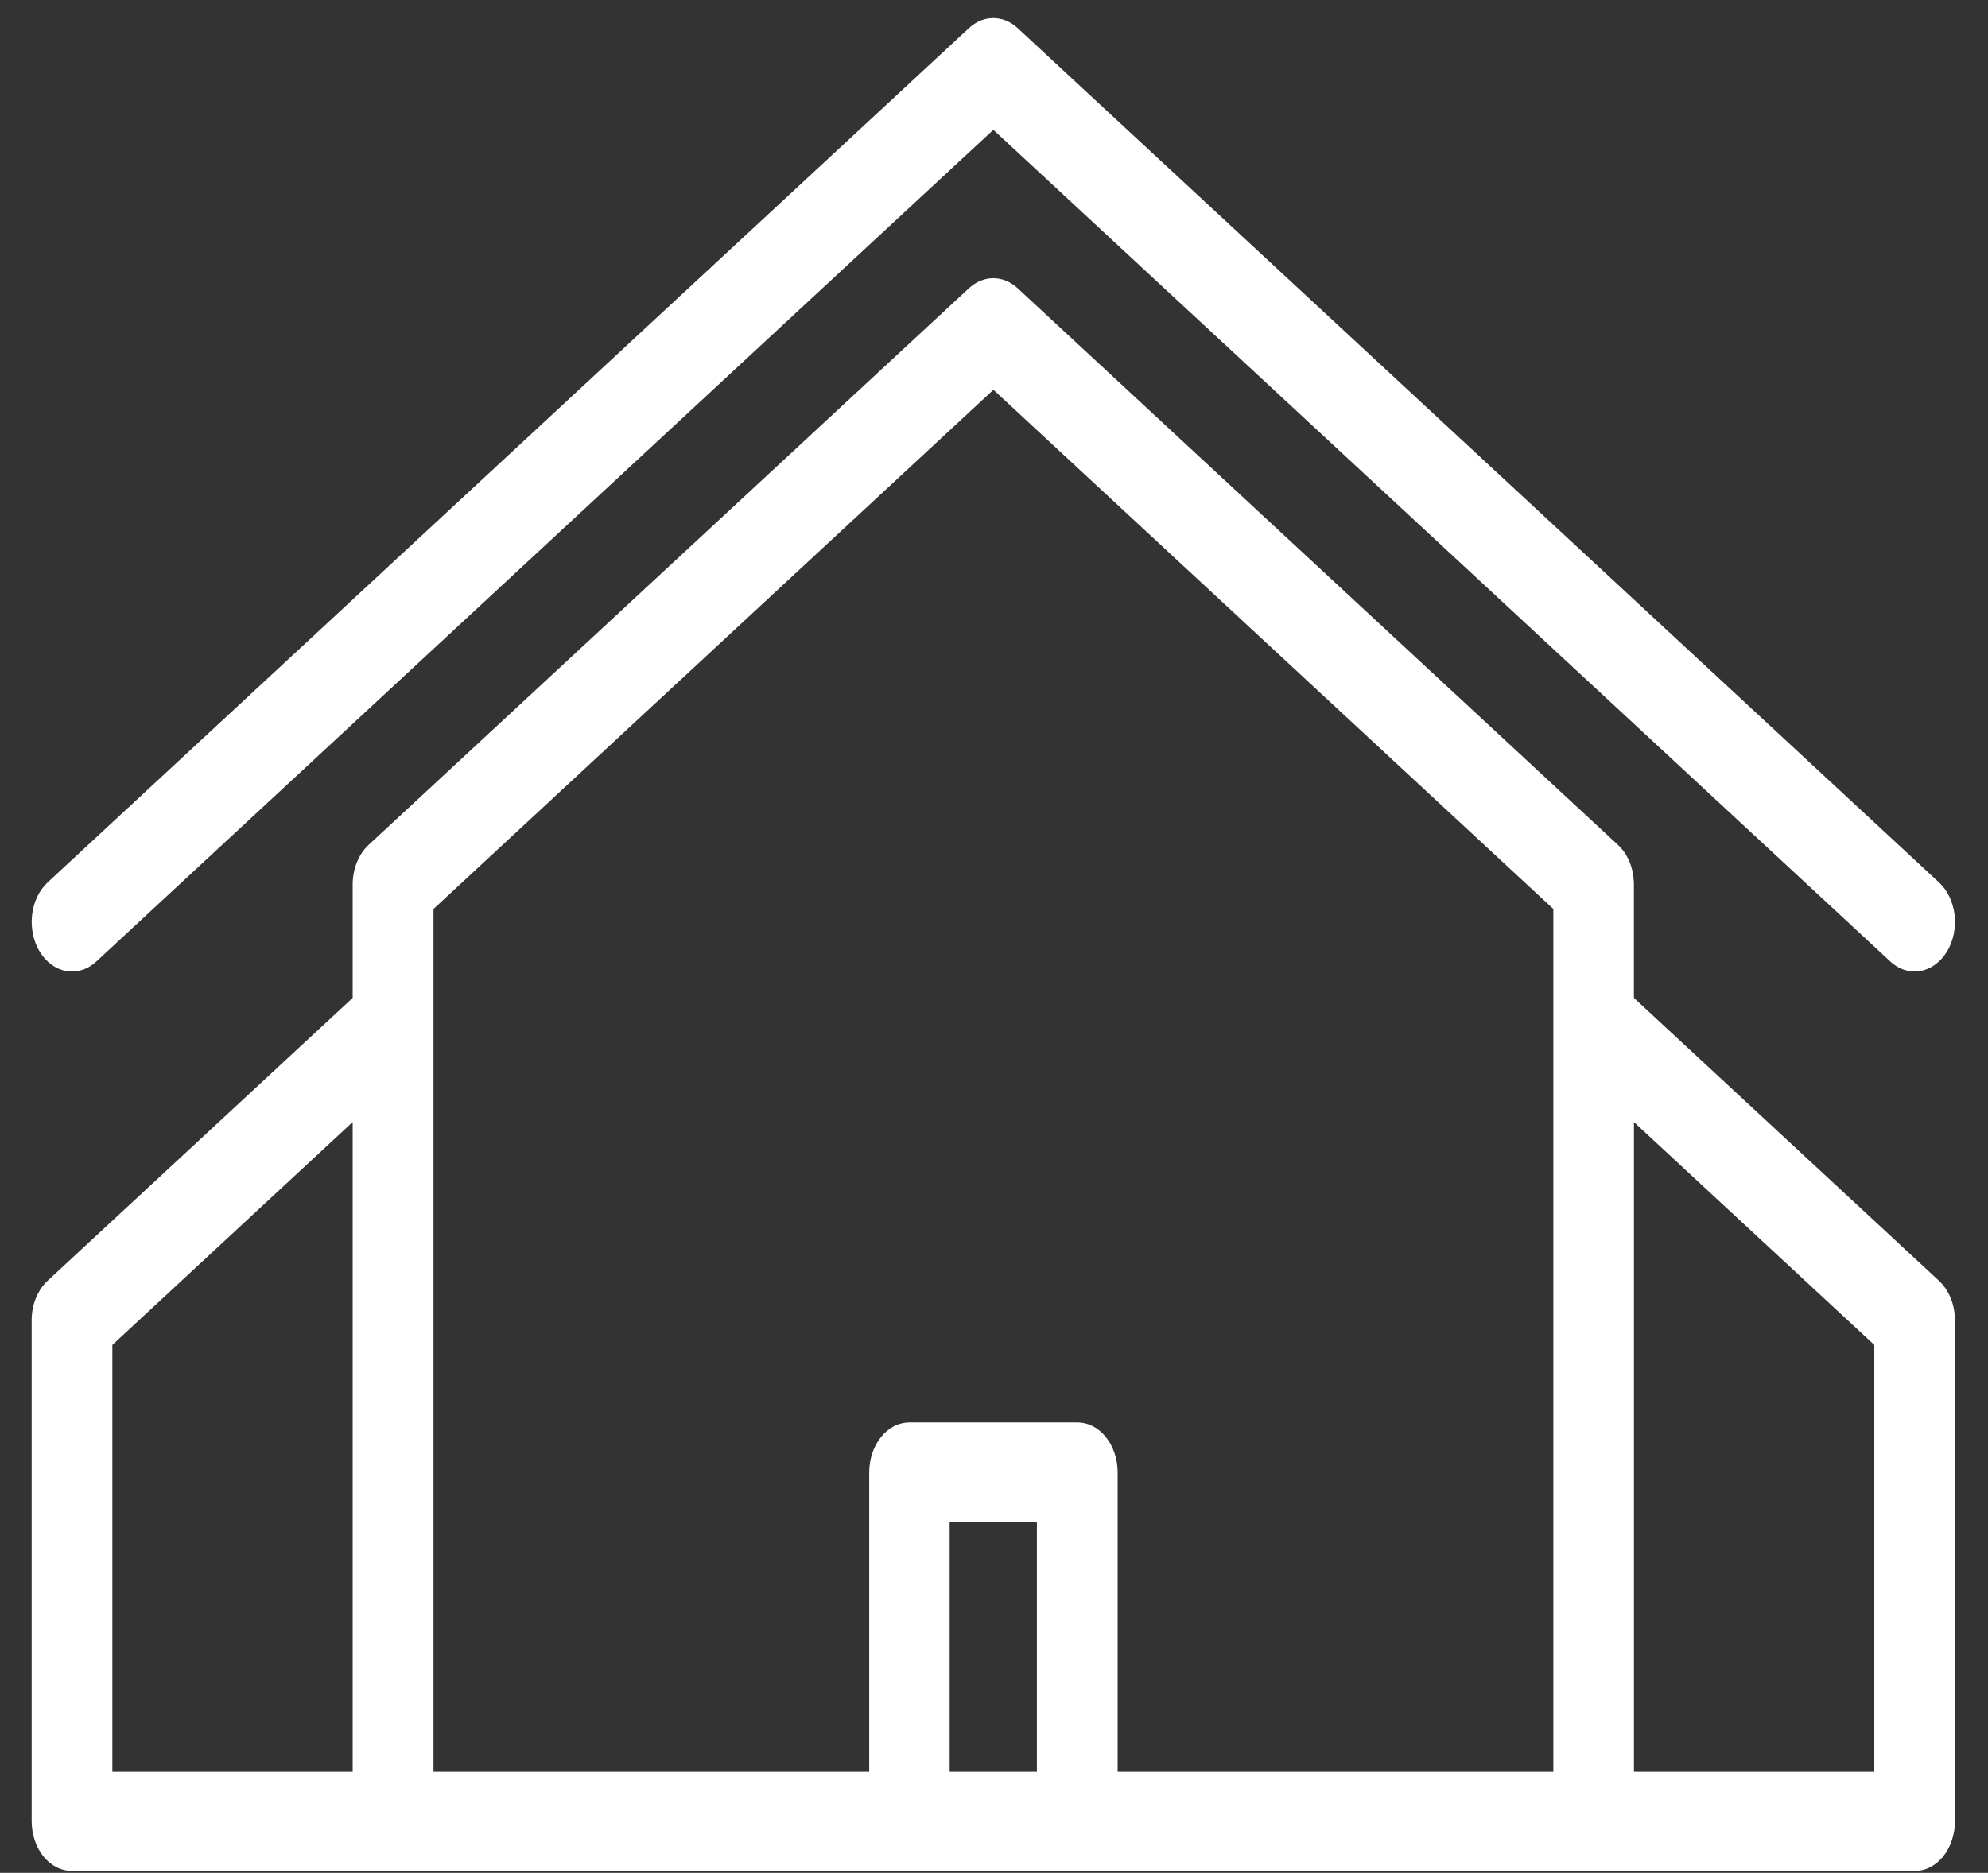 <svg width="52" height="49" viewBox="0 0 52 49" fill="none" xmlns="http://www.w3.org/2000/svg">
<rect x="0" y="0" width="52" height="49" fill="#333333" stroke="none"/>
<path id="Forma 1" d="M41.684 48.951H1.883C1.746 48.952 1.609 48.919 1.481 48.855C1.354 48.79 1.237 48.695 1.139 48.574C1.041 48.453 0.963 48.31 0.91 48.152C0.857 47.994 0.829 47.824 0.828 47.653V34.542C0.828 34.341 0.866 34.142 0.939 33.963C1.012 33.783 1.118 33.627 1.248 33.507L9.225 26.109V23.137C9.226 22.936 9.264 22.738 9.337 22.558C9.409 22.379 9.515 22.223 9.645 22.103L25.346 7.54C25.53 7.371 25.753 7.279 25.982 7.279C26.21 7.279 26.433 7.371 26.617 7.54L42.318 22.103C42.448 22.223 42.554 22.379 42.627 22.558C42.699 22.738 42.737 22.936 42.738 23.137V26.109L50.715 33.507C50.845 33.627 50.951 33.783 51.024 33.963C51.097 34.142 51.135 34.341 51.135 34.542V47.654C51.135 47.825 51.107 47.995 51.053 48.153C51 48.311 50.922 48.454 50.824 48.575C50.726 48.695 50.61 48.791 50.482 48.856C50.354 48.92 50.218 48.953 50.08 48.952L41.684 48.951ZM42.739 46.355H49.026V35.188L42.739 29.358V46.355ZM28.178 37.217C28.316 37.216 28.453 37.249 28.581 37.313C28.708 37.378 28.824 37.474 28.922 37.594C29.02 37.715 29.098 37.858 29.152 38.016C29.205 38.174 29.233 38.344 29.234 38.515V46.355H40.631V23.782L25.985 10.198L11.339 23.782V46.355H22.736V38.515C22.737 38.344 22.765 38.174 22.818 38.016C22.872 37.858 22.95 37.715 23.048 37.594C23.146 37.474 23.262 37.378 23.389 37.313C23.517 37.249 23.654 37.216 23.792 37.217H28.178ZM24.84 46.355H27.122V39.813H24.84V46.355ZM2.939 35.188V46.355H9.225V29.357L2.939 35.188ZM49.446 25.157L25.983 3.396L2.519 25.157C2.296 25.364 2.015 25.454 1.738 25.407C1.462 25.359 1.211 25.178 1.041 24.902C0.958 24.767 0.897 24.612 0.863 24.447C0.828 24.281 0.82 24.109 0.839 23.94C0.858 23.771 0.904 23.608 0.975 23.461C1.045 23.315 1.138 23.187 1.248 23.085L25.347 0.734C25.531 0.564 25.753 0.473 25.982 0.473C26.211 0.473 26.434 0.564 26.617 0.734L50.716 23.085C50.826 23.187 50.919 23.314 50.99 23.461C51.06 23.608 51.106 23.77 51.126 23.939C51.145 24.108 51.137 24.281 51.102 24.446C51.068 24.611 51.007 24.766 50.923 24.902C50.753 25.177 50.503 25.358 50.226 25.406C49.95 25.453 49.669 25.364 49.445 25.157L49.446 25.157Z" fill="white"/>
</svg>
